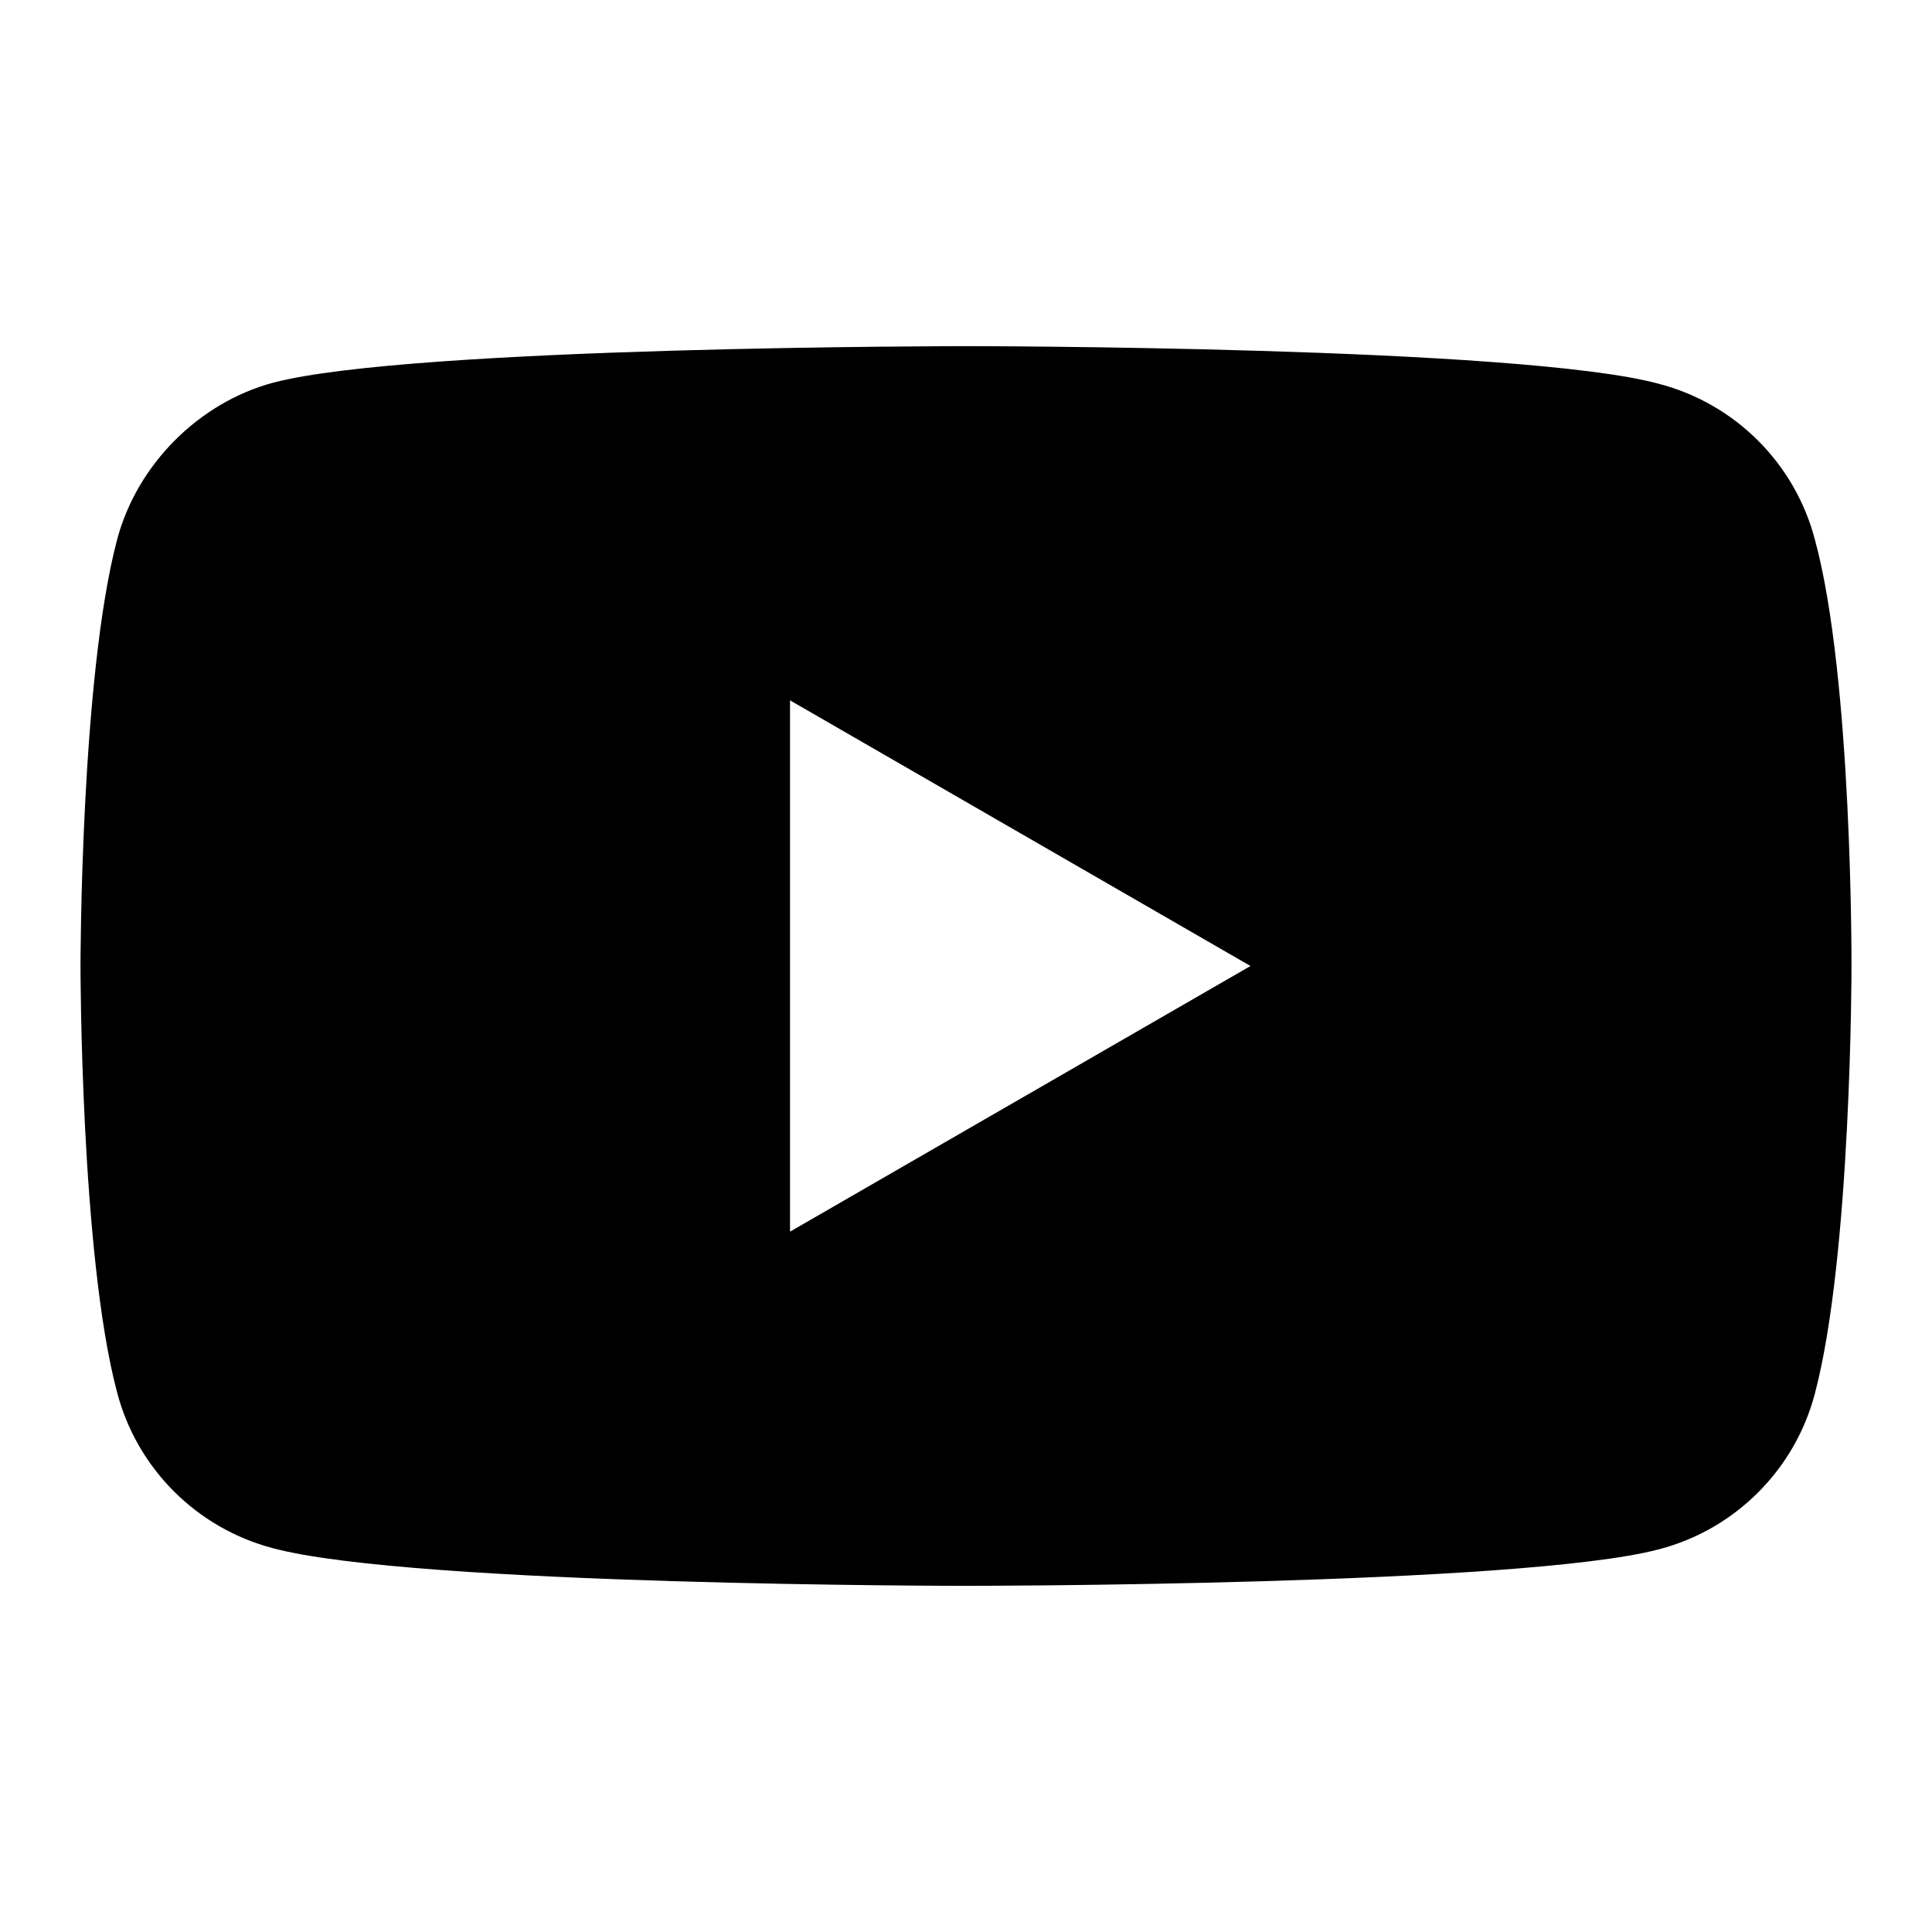           <svg width="24" height="24" viewBox="0 0 24 24" fill="currentColor" xmlns="http://www.w3.org/2000/svg">
            <path d="M22.546 6.706C22.299 5.758 21.556 5.015 20.608 4.768C18.889 4.3 12 4.3 12 4.3C12 4.3 5.111 4.3 3.393 4.754C2.471 5.001 1.701 5.771 1.454 6.706C1 8.425 1 12 1 12C1 12 1 15.589 1.454 17.294C1.701 18.242 2.444 18.985 3.393 19.233C5.139 19.7 12 19.7 12 19.7C12 19.7 18.889 19.7 20.608 19.246C21.556 18.999 22.299 18.256 22.546 17.308C23 15.589 23 12.014 23 12.014C23 12.014 23.014 8.425 22.546 6.706ZM9.814 15.3V8.7L15.534 12L9.814 15.3Z" />
          </svg>
